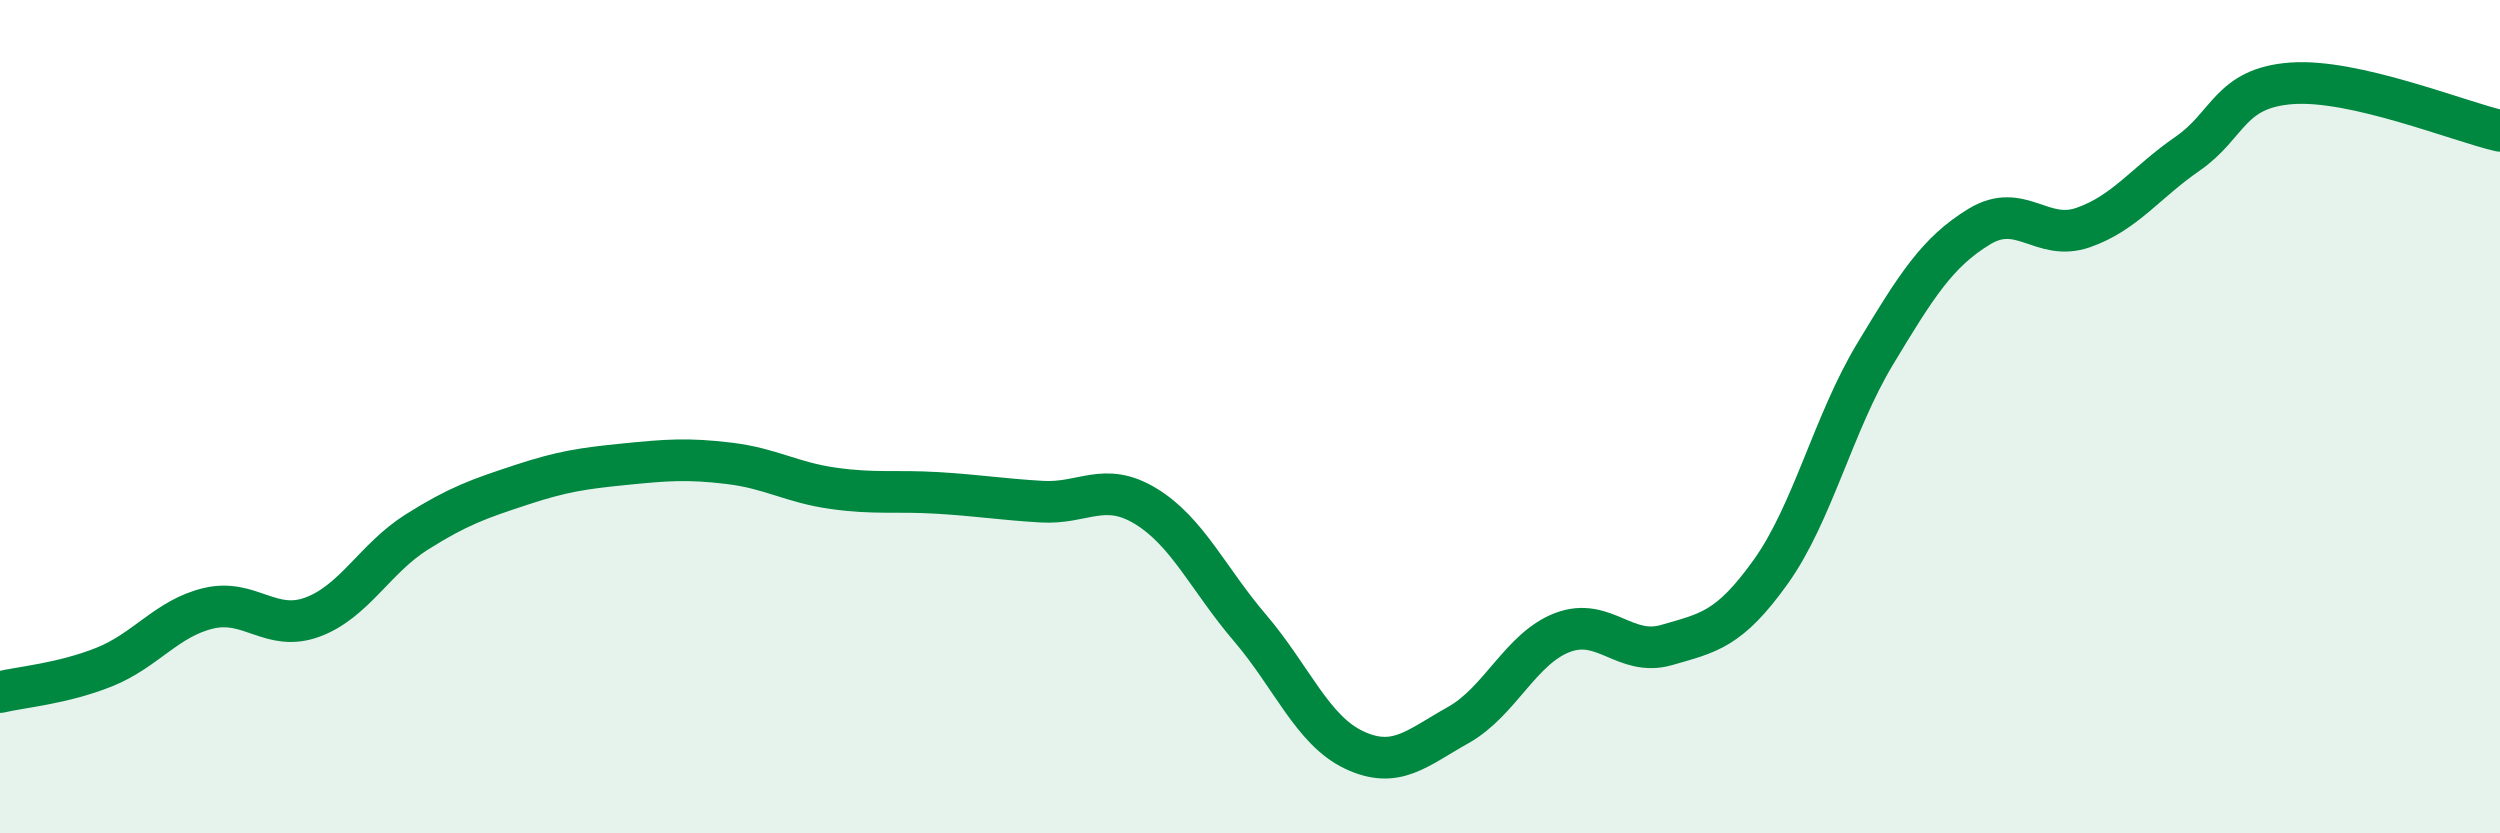 
    <svg width="60" height="20" viewBox="0 0 60 20" xmlns="http://www.w3.org/2000/svg">
      <path
        d="M 0,16.61 C 0.5,16.49 1.5,16.41 2.5,16.01 C 3.5,15.61 4,14.84 5,14.6 C 6,14.36 6.5,15.18 7.5,14.81 C 8.5,14.44 9,13.4 10,12.77 C 11,12.14 11.5,11.97 12.5,11.64 C 13.5,11.31 14,11.24 15,11.14 C 16,11.04 16.5,11 17.5,11.12 C 18.5,11.24 19,11.58 20,11.72 C 21,11.86 21.5,11.77 22.5,11.83 C 23.5,11.89 24,11.98 25,12.04 C 26,12.1 26.5,11.54 27.5,12.15 C 28.5,12.76 29,13.9 30,15.07 C 31,16.24 31.5,17.53 32.5,18 C 33.5,18.47 34,17.96 35,17.4 C 36,16.84 36.5,15.56 37.5,15.18 C 38.5,14.8 39,15.77 40,15.48 C 41,15.19 41.5,15.12 42.5,13.72 C 43.5,12.32 44,10.16 45,8.5 C 46,6.84 46.5,6.05 47.5,5.44 C 48.5,4.83 49,5.81 50,5.46 C 51,5.11 51.5,4.38 52.5,3.69 C 53.5,3 53.5,2.11 55,2 C 56.5,1.89 59,2.91 60,3.14L60 20L0 20Z"
        fill="#008740"
        opacity="0.1"
        stroke-linecap="round"
        stroke-linejoin="round"
      />
      <path
        d="M 0,16.61 C 0.5,16.49 1.5,16.41 2.5,16.01 C 3.5,15.61 4,14.84 5,14.6 C 6,14.36 6.5,15.18 7.5,14.81 C 8.5,14.44 9,13.4 10,12.77 C 11,12.14 11.5,11.97 12.5,11.64 C 13.5,11.31 14,11.24 15,11.14 C 16,11.04 16.5,11 17.5,11.12 C 18.5,11.24 19,11.58 20,11.72 C 21,11.86 21.5,11.77 22.5,11.83 C 23.5,11.89 24,11.98 25,12.04 C 26,12.1 26.5,11.54 27.5,12.15 C 28.5,12.76 29,13.9 30,15.07 C 31,16.24 31.5,17.53 32.5,18 C 33.5,18.47 34,17.96 35,17.4 C 36,16.84 36.5,15.56 37.5,15.18 C 38.5,14.8 39,15.77 40,15.48 C 41,15.19 41.5,15.12 42.5,13.72 C 43.5,12.32 44,10.16 45,8.5 C 46,6.84 46.5,6.05 47.5,5.44 C 48.5,4.83 49,5.81 50,5.46 C 51,5.11 51.5,4.38 52.5,3.69 C 53.5,3 53.5,2.11 55,2 C 56.5,1.89 59,2.91 60,3.14"
        stroke="#008740"
        stroke-width="1"
        fill="none"
        stroke-linecap="round"
        stroke-linejoin="round"
      />
    </svg>
  
